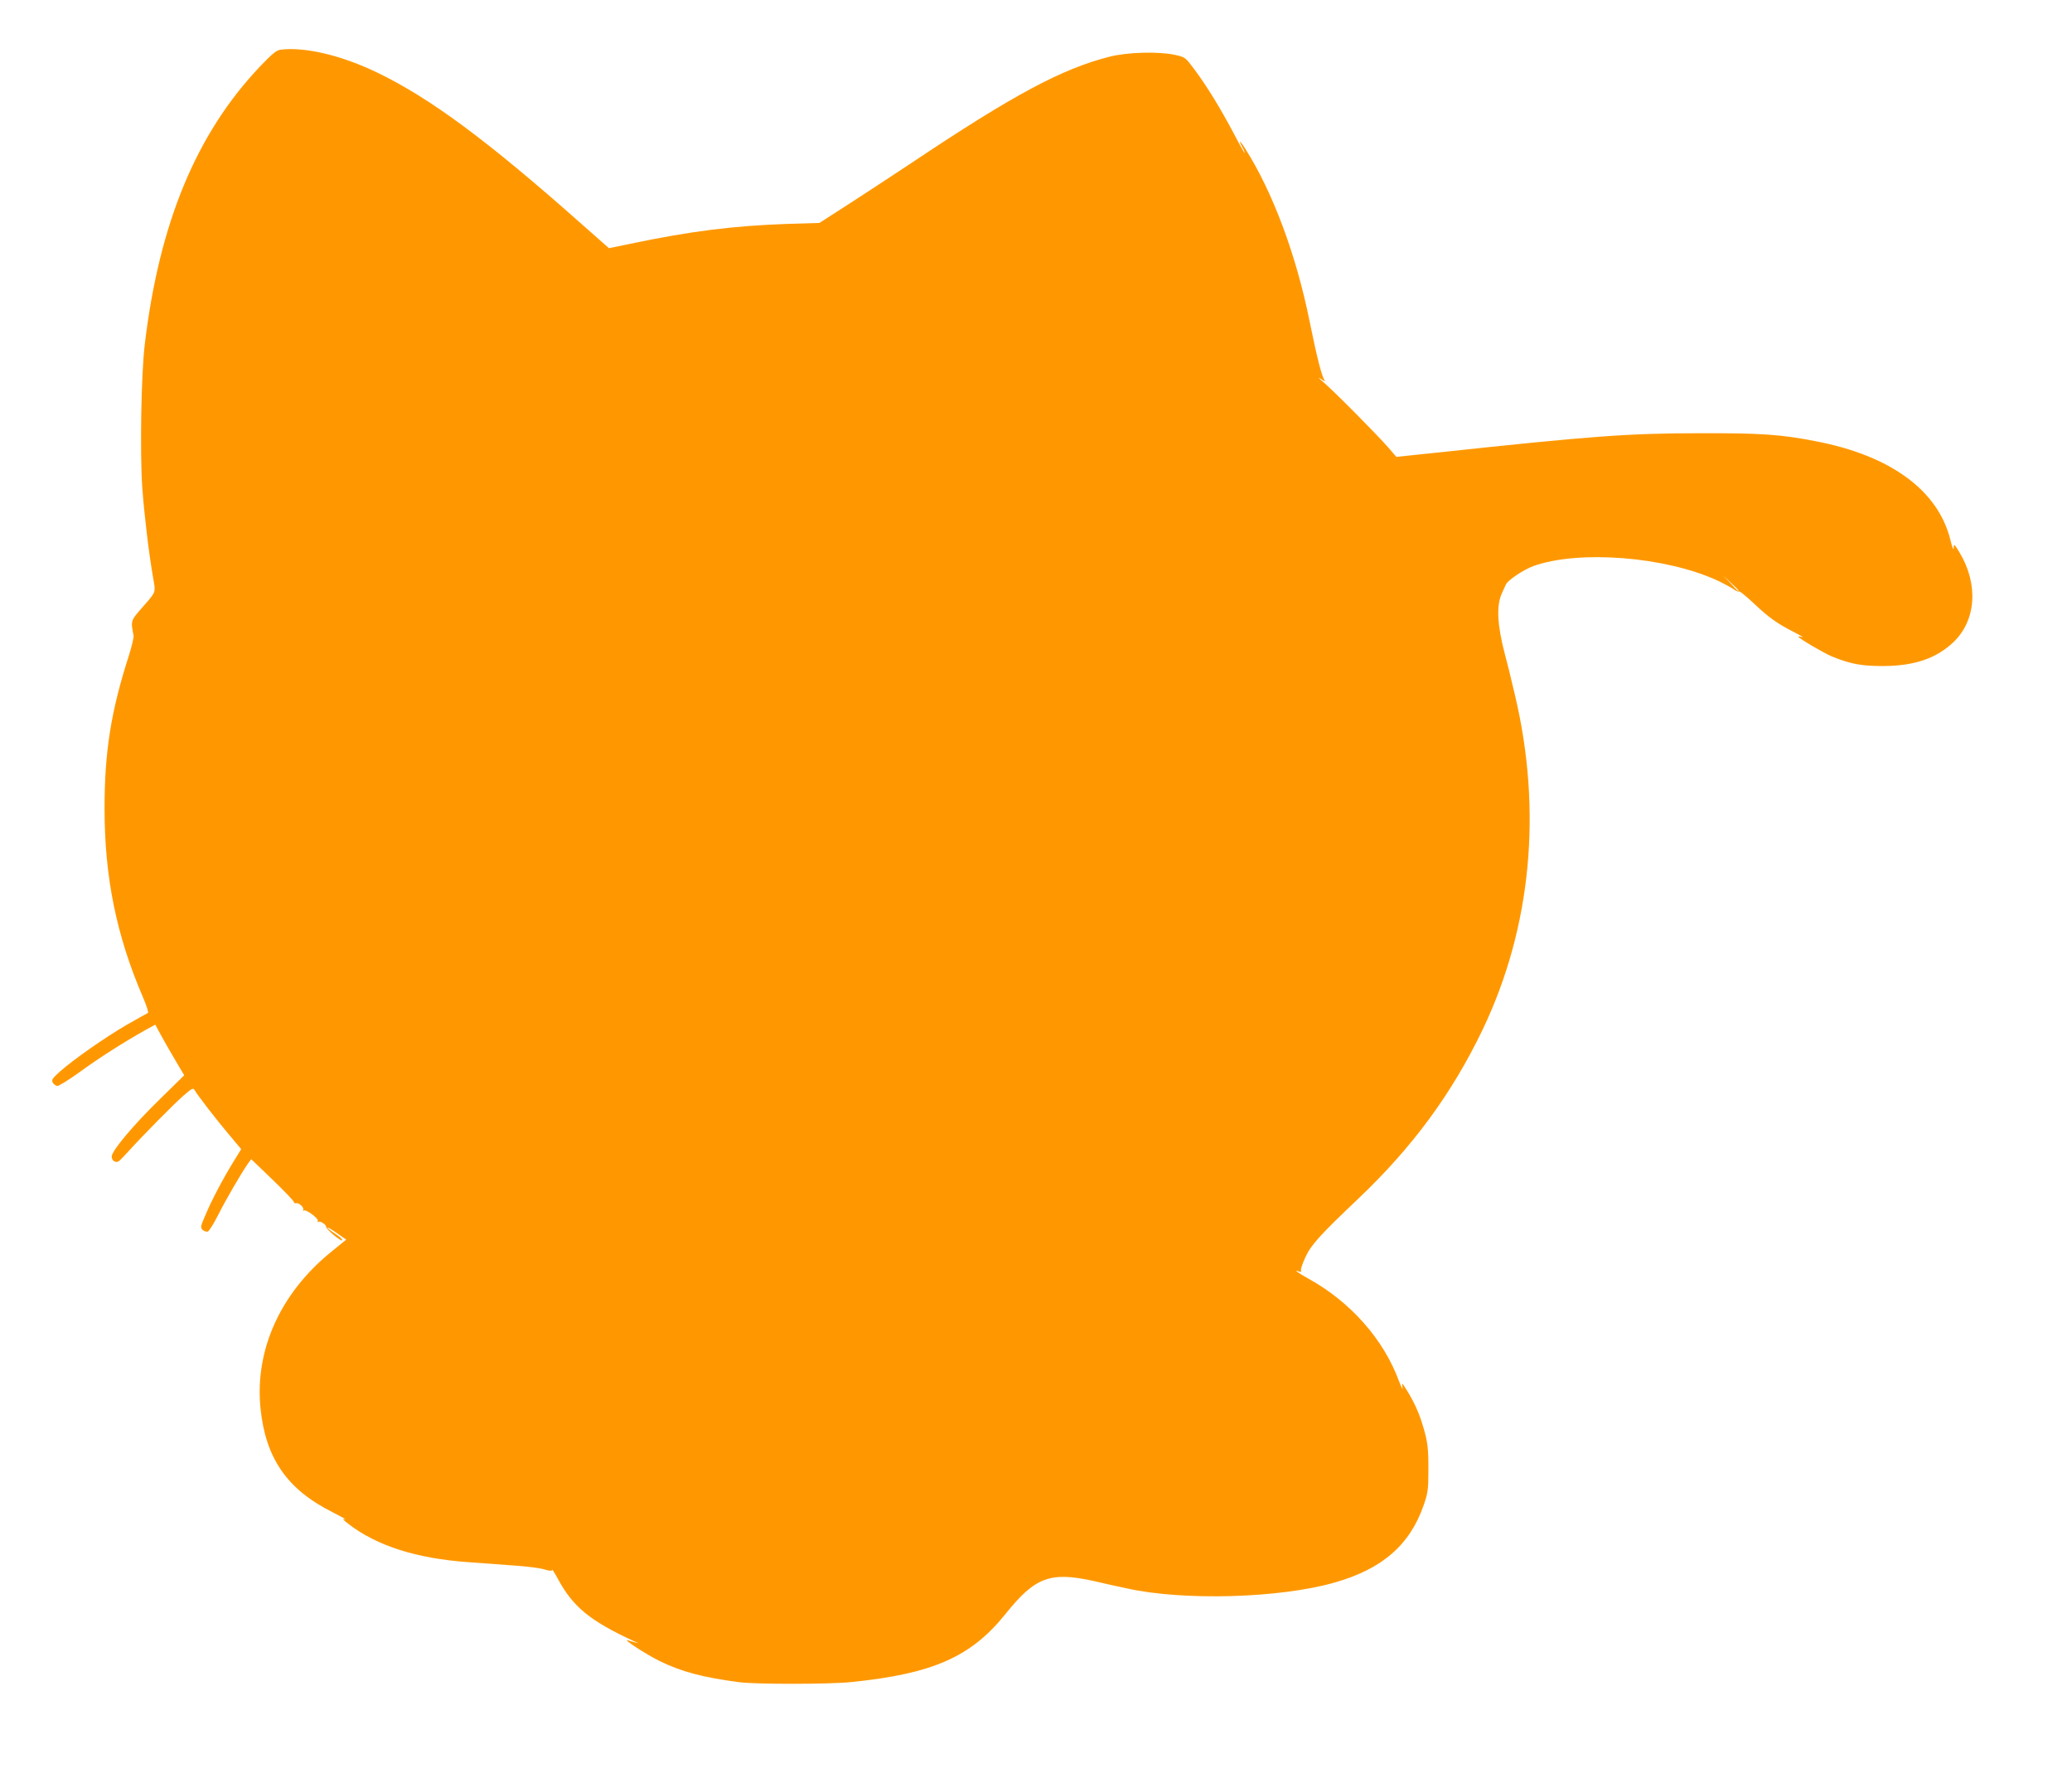 <?xml version="1.0" standalone="no"?>
<!DOCTYPE svg PUBLIC "-//W3C//DTD SVG 20010904//EN"
 "http://www.w3.org/TR/2001/REC-SVG-20010904/DTD/svg10.dtd">
<svg version="1.0" xmlns="http://www.w3.org/2000/svg"
 width="1280pt" height="1098pt" viewBox="0 0 1280 1098"
 preserveAspectRatio="xMidYMid meet">
<g transform="translate(0,1098) scale(0.1,-0.1)"
fill="#ff9800" stroke="none">
<path d="M1733 10673 c-25 -3 -52 -25 -128 -105 -392 -413 -622 -967 -711
-1718 -22 -187 -30 -667 -15 -883 13 -174 40 -402 67 -556 16 -96 22 -81 -73
-190 -65 -74 -66 -76 -48 -166 3 -11 -11 -67 -29 -125 -110 -341 -151 -596
-150 -950 0 -418 74 -781 236 -1157 23 -53 37 -98 32 -100 -5 -2 -63 -34 -129
-72 -135 -78 -332 -216 -415 -290 -47 -42 -53 -52 -44 -68 6 -10 18 -19 27
-21 8 -2 71 37 139 86 122 89 272 184 400 256 l67 37 37 -68 c20 -37 61 -108
90 -157 l52 -88 -145 -142 c-165 -160 -303 -324 -303 -360 0 -25 24 -41 43
-29 7 4 34 32 62 63 84 93 277 289 339 343 51 44 59 49 68 34 17 -31 141 -191
215 -278 l73 -87 -48 -78 c-65 -106 -132 -232 -172 -327 -31 -71 -33 -79 -18
-94 9 -8 23 -13 32 -10 8 3 38 51 65 105 48 95 141 255 183 315 l20 27 131
-126 c73 -70 132 -132 132 -138 1 -6 7 -10 14 -8 18 4 52 -28 44 -41 -3 -5 -2
-7 4 -4 14 9 95 -52 86 -65 -3 -6 -2 -8 4 -5 12 7 48 -17 48 -31 0 -16 93 -93
99 -83 3 5 -17 24 -44 41 -28 18 -49 34 -47 37 3 2 30 -13 60 -35 l56 -39 -95
-77 c-312 -254 -470 -604 -435 -962 31 -311 164 -504 446 -645 55 -28 89 -47
75 -43 -18 5 -11 -4 25 -31 174 -133 416 -211 735 -234 80 -6 208 -15 286 -21
77 -5 162 -16 187 -24 34 -10 47 -11 47 -3 0 7 16 -17 35 -53 94 -175 199
-262 475 -389 l25 -11 -25 6 c-14 4 -32 9 -40 12 -42 13 108 -85 195 -128 137
-67 267 -101 494 -131 108 -13 549 -13 688 1 505 51 741 155 954 420 183 229
277 264 547 204 64 -15 155 -35 202 -45 349 -78 947 -61 1285 36 295 84 466
233 551 481 24 69 28 95 28 204 1 140 -4 185 -33 280 -24 81 -53 146 -98 219
-33 53 -34 54 -29 21 4 -20 -6 -2 -22 40 -95 258 -300 489 -559 632 -67 37
-96 59 -57 44 11 -4 15 -2 11 7 -3 7 10 44 28 83 35 75 85 131 326 360 336
319 579 650 769 1046 300 628 369 1351 198 2068 -11 47 -22 92 -24 100 -1 8
-19 78 -39 155 -46 177 -51 294 -18 368 12 26 23 51 25 55 9 26 110 94 172
116 281 100 813 58 1134 -89 40 -19 85 -43 101 -54 15 -11 31 -18 34 -14 4 3
43 -29 88 -71 95 -90 147 -127 249 -179 41 -21 65 -35 53 -32 -13 4 -23 5 -23
2 0 -9 155 -100 207 -122 114 -46 181 -59 313 -59 193 0 330 46 436 146 142
134 158 358 39 556 -33 54 -35 55 -36 27 0 -18 -8 0 -20 49 -75 306 -368 521
-829 610 -218 43 -341 51 -720 50 -437 0 -668 -17 -1625 -120 l-249 -26 -50
58 c-60 70 -330 343 -401 404 -32 27 -38 34 -15 19 19 -13 30 -16 23 -8 -17
22 -47 138 -93 365 -82 408 -228 800 -399 1068 -31 50 -43 54 -16 6 8 -14 14
-29 14 -35 1 -5 -30 49 -67 120 -82 155 -162 286 -241 393 -58 78 -59 79 -122
93 -100 22 -294 17 -404 -11 -293 -74 -594 -235 -1219 -653 -116 -77 -293
-193 -392 -257 l-182 -117 -198 -6 c-340 -12 -599 -45 -976 -124 l-126 -26
-169 149 c-578 513 -934 777 -1261 935 -222 107 -448 161 -599 142z m9007
-3340 c0 -8 -9 0 -50 45 l-45 47 48 -45 c26 -24 47 -45 47 -47z"/>
</g>
</svg>
